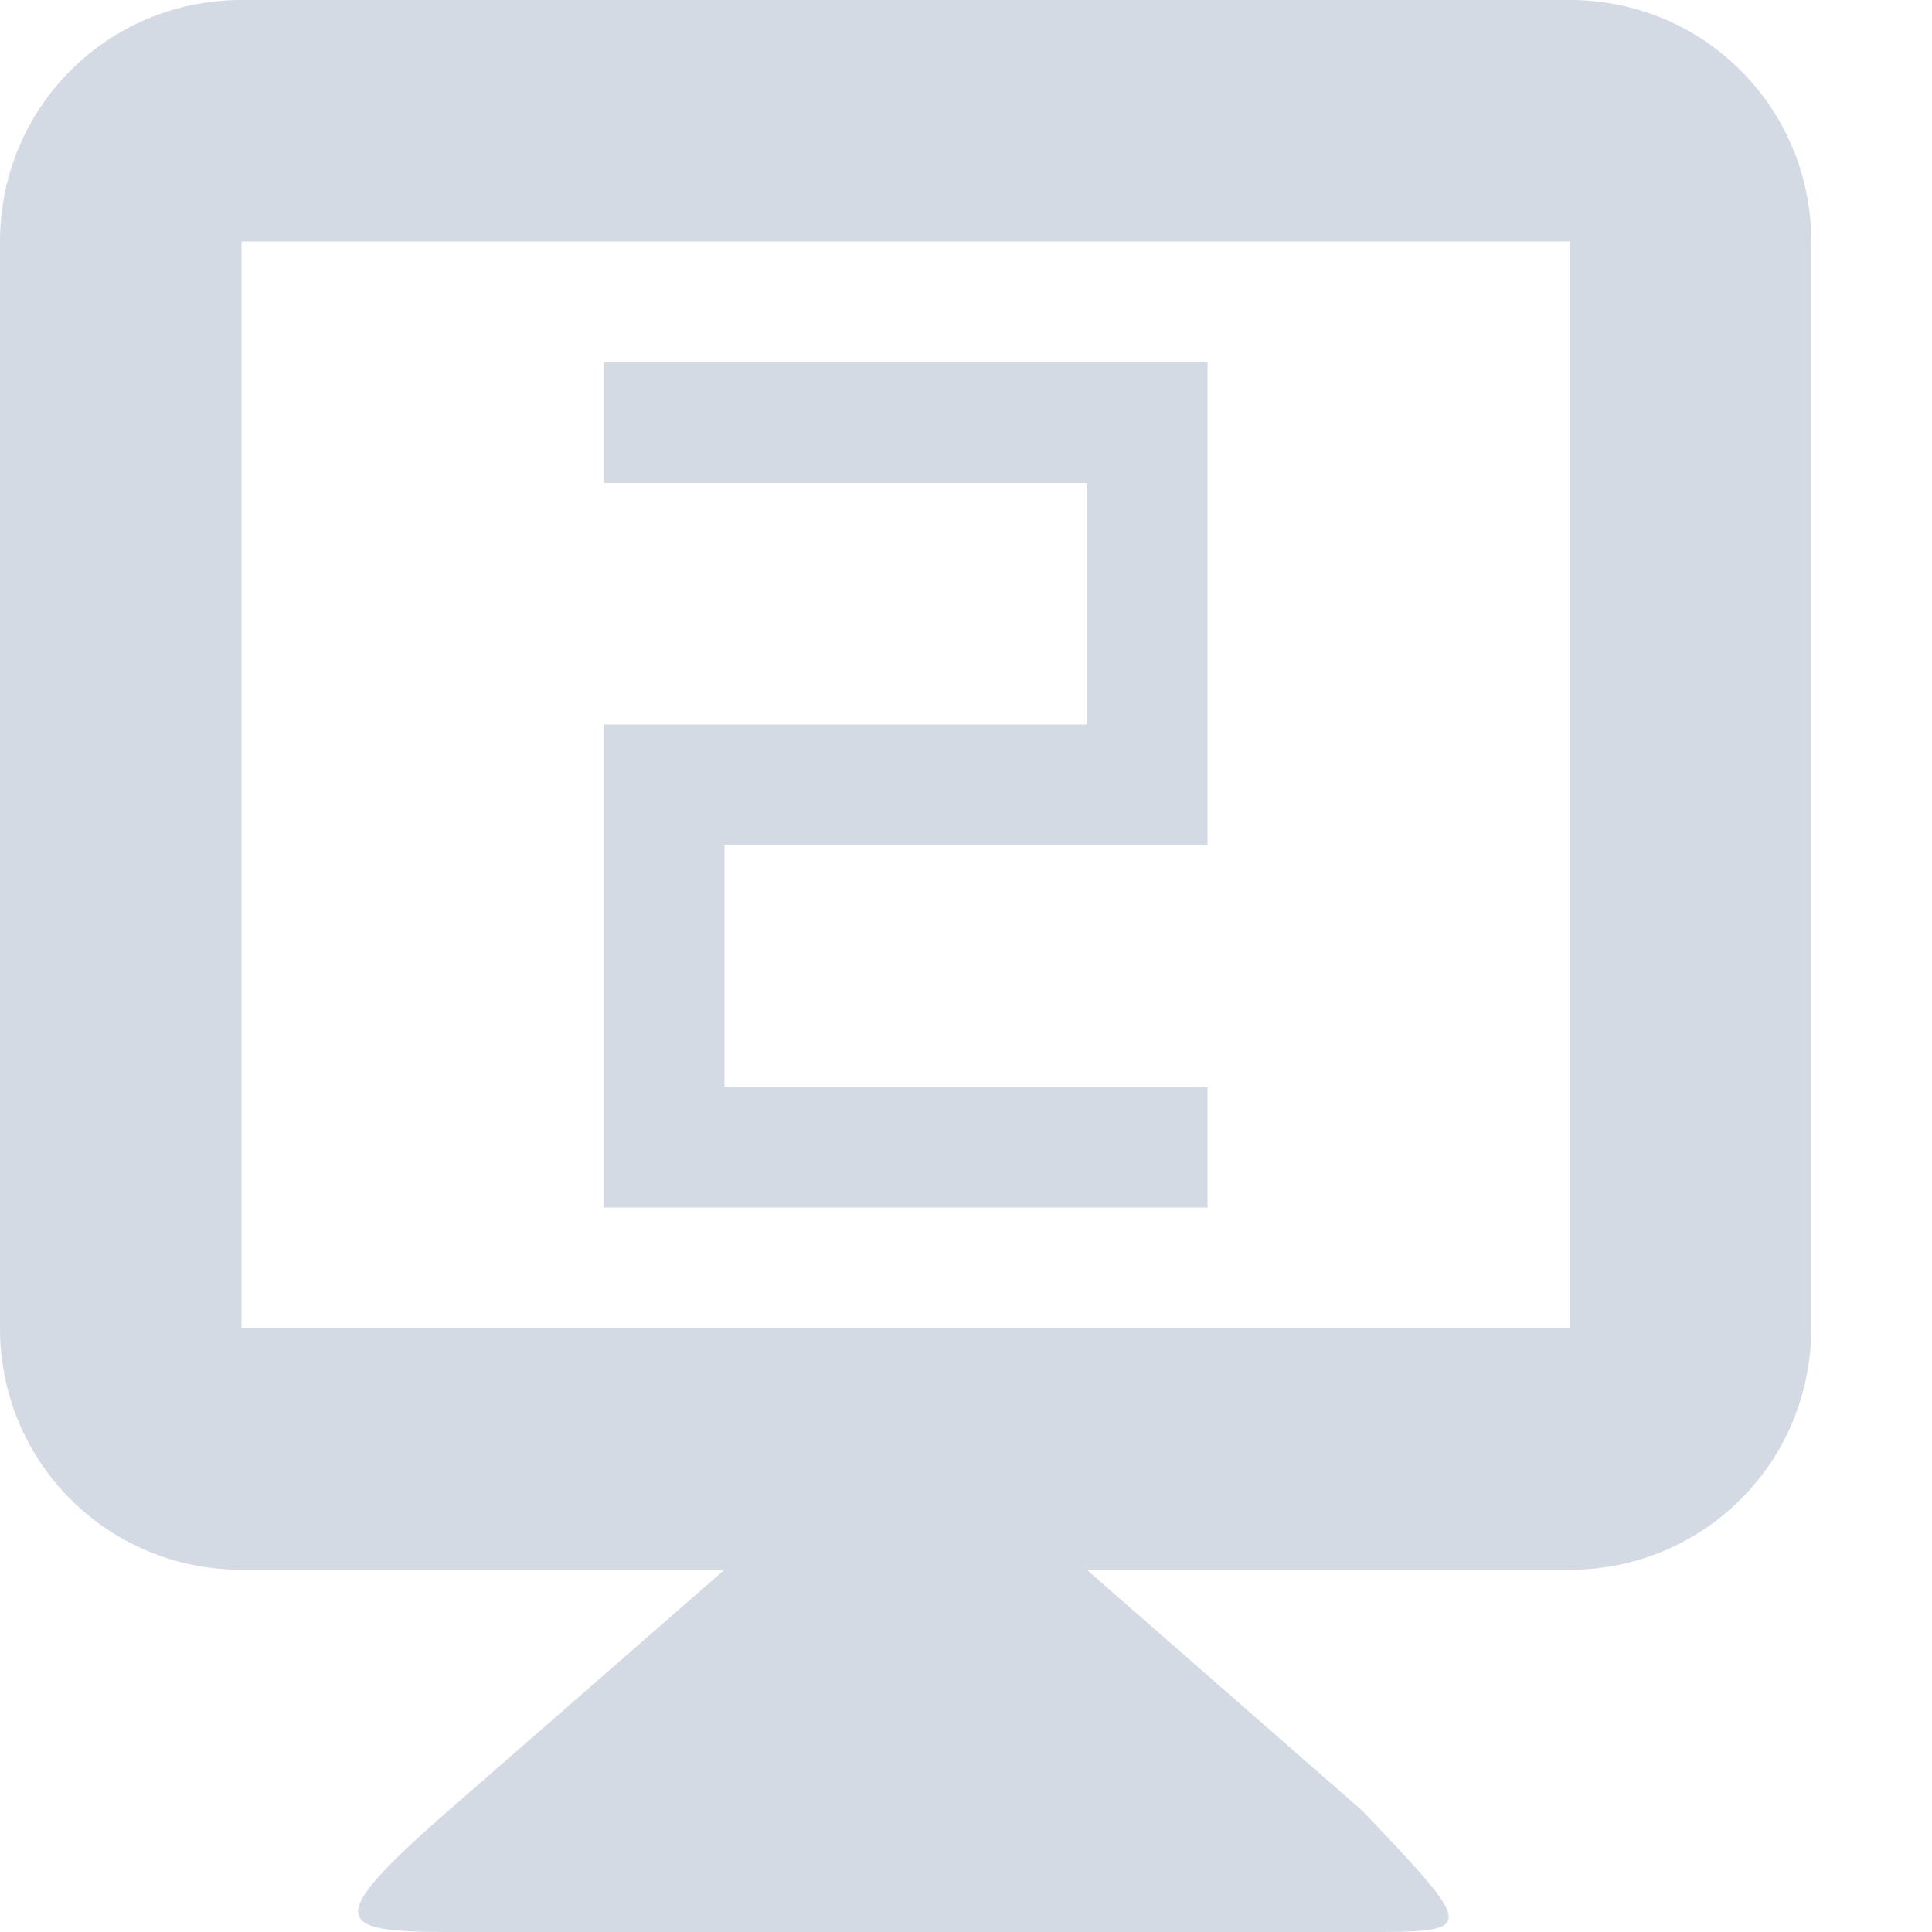 <svg xmlns="http://www.w3.org/2000/svg" width="12pt" height="12pt" version="1.1" viewBox="0 0 12 12">
 <g>
  <path style="fill:rgb(82.745%,85.49%,89.02%)" d="M 1.5 0 C 0.668 0 0 0.668 0 1.5 L 0 8.25 C 0 9.082 0.668 9.75 1.5 9.75 L 4.5 9.75 L 2.781 11.25 C 2.004 11.93 2.074 12 2.781 12 L 8.465 12 C 9.176 12 9.176 12 8.465 11.25 L 6.75 9.75 L 9.75 9.75 C 10.582 9.75 11.25 9.082 11.25 8.25 L 11.25 1.5 C 11.25 0.668 10.582 0 9.75 0 Z M 1.5 1.5 L 9.75 1.5 L 9.75 8.25 L 1.5 8.25 Z M 3.75 2.25 L 3.75 3 L 6.75 3 L 6.75 4.5 L 3.75 4.5 L 3.75 7.5 L 7.5 7.5 L 7.5 6.75 L 4.5 6.75 L 4.5 5.25 L 7.5 5.25 L 7.5 2.25 Z M 3.75 2.25"/>
 </g>
</svg>

